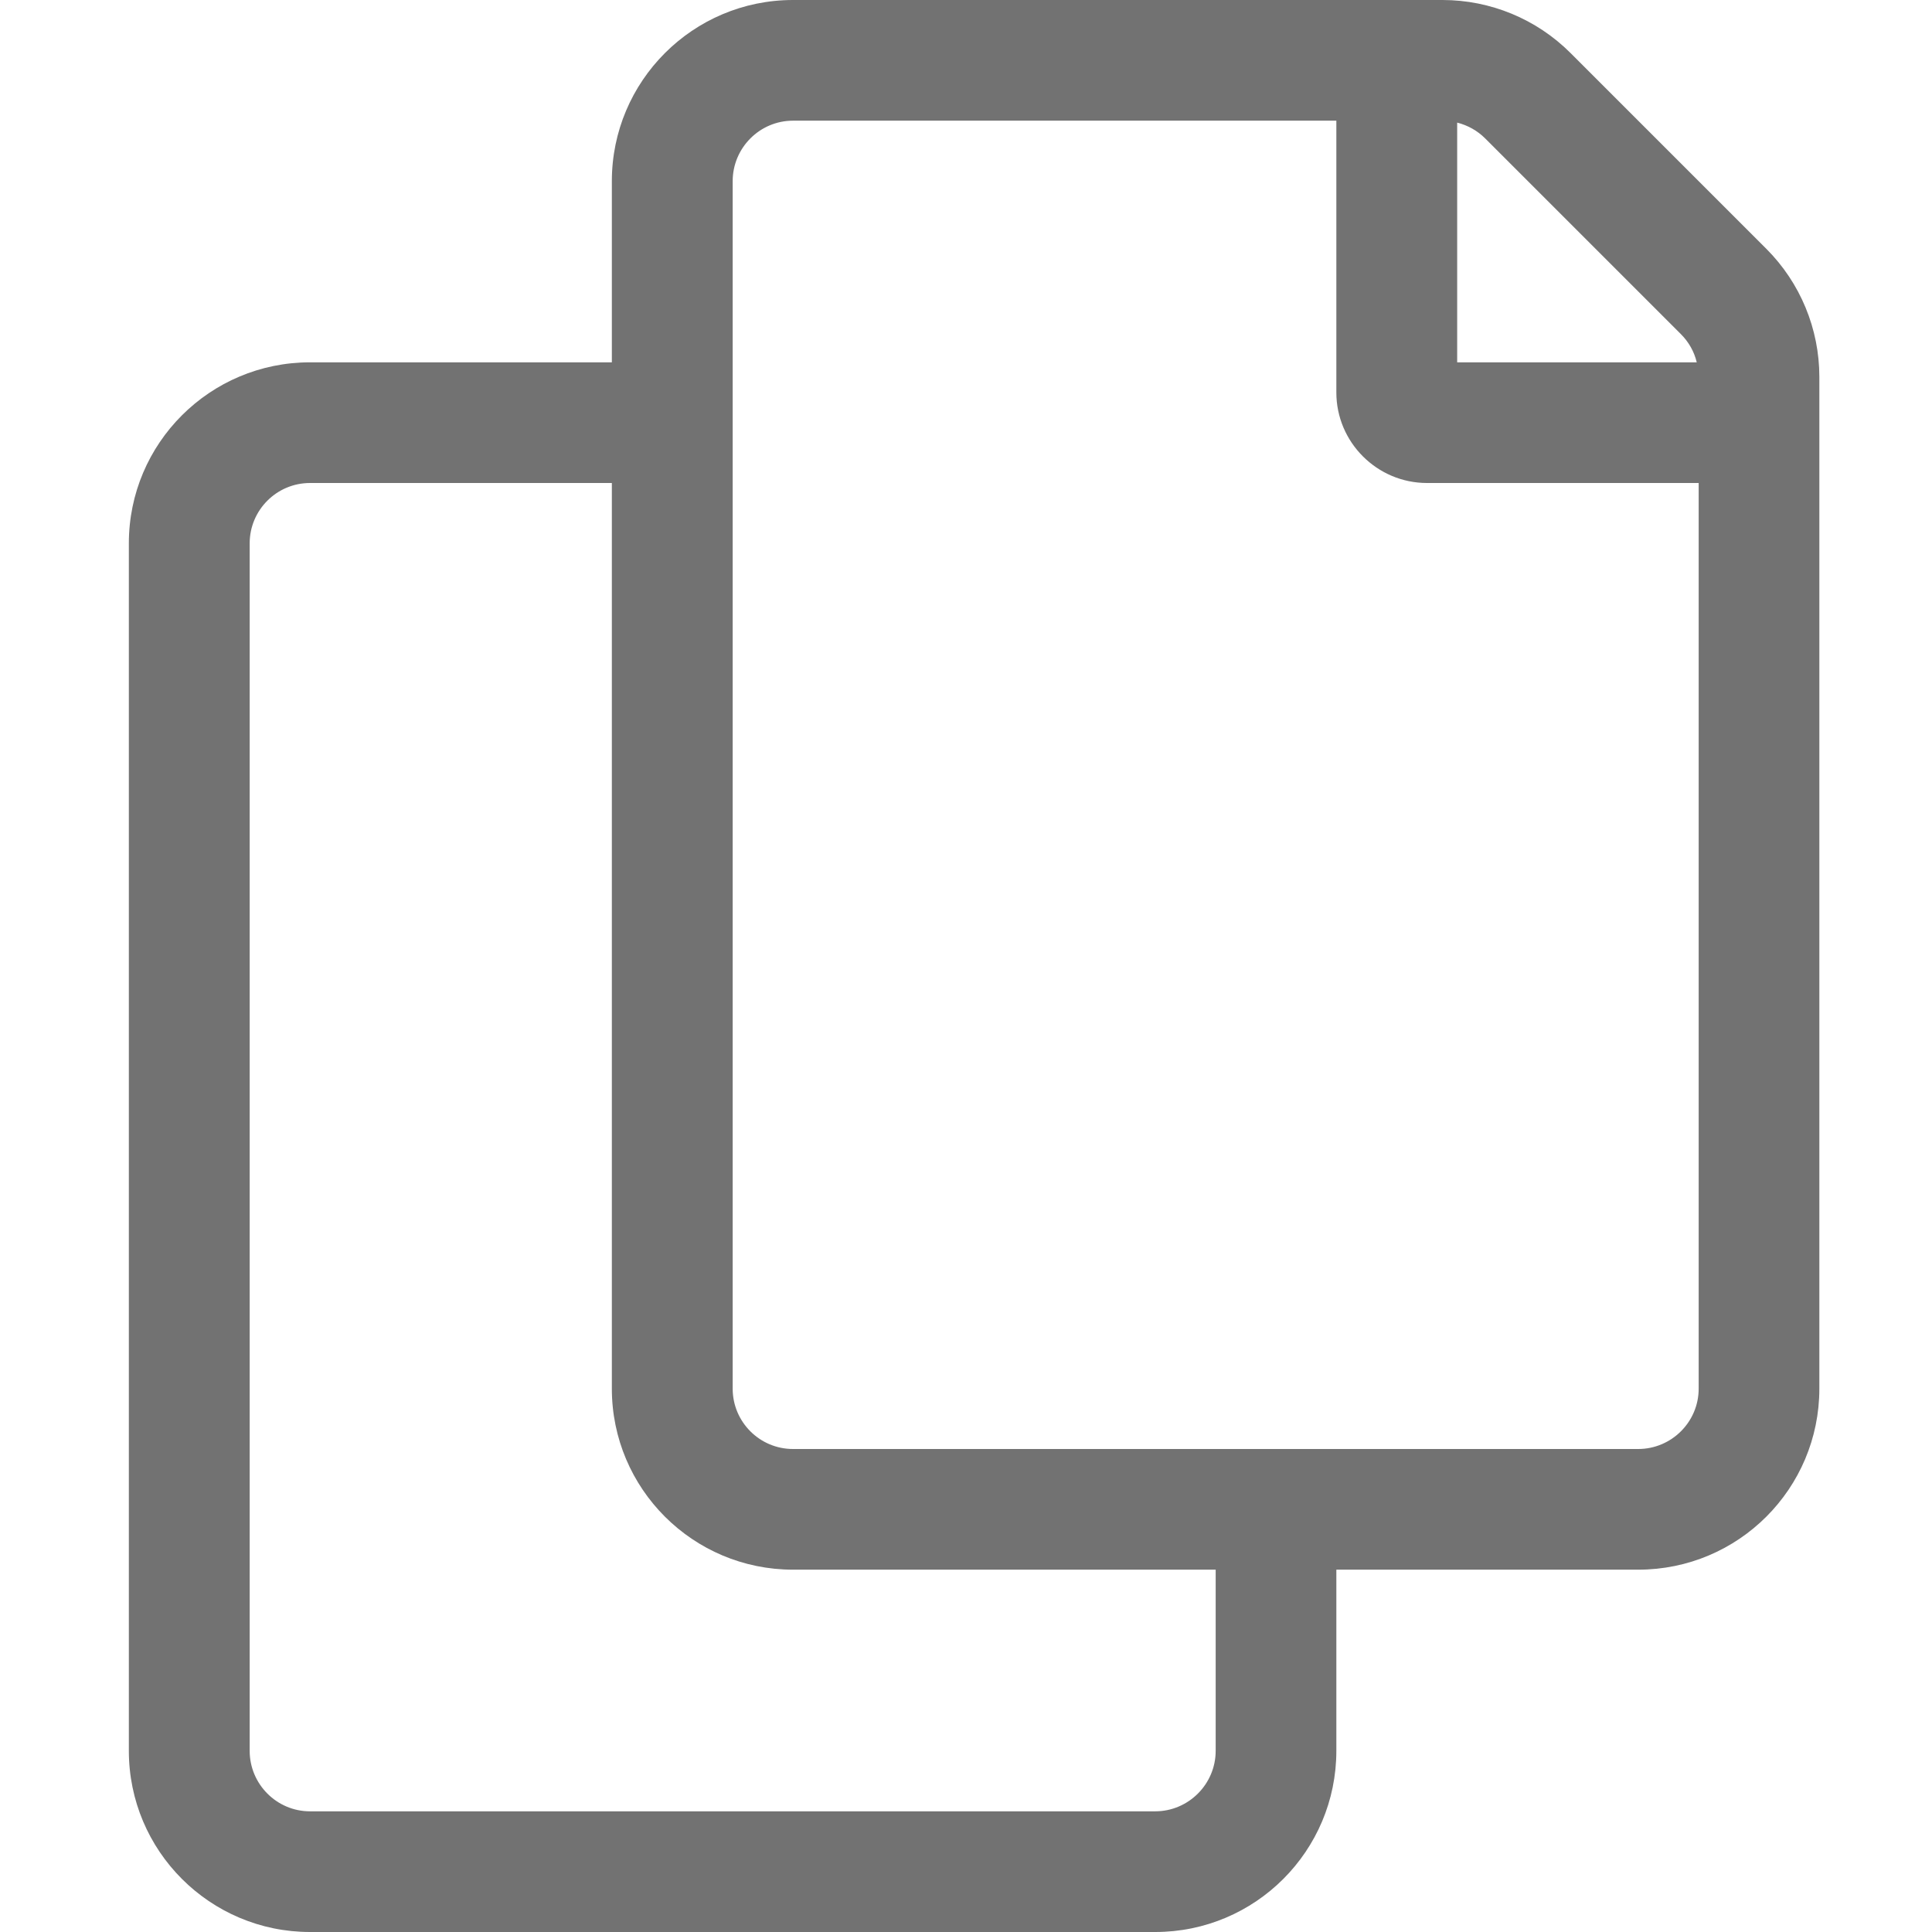 <svg width="13" height="13" viewBox="0 0 13 13" fill="none" xmlns="http://www.w3.org/2000/svg">
<path d="M11.885 1.674L10.568 0.357C10.339 0.128 10.029 1.69019e-06 9.706 0L5.336 0C4.663 0 4.117 0.546 4.117 1.219V2.438H2.086C1.413 2.438 0.867 2.983 0.867 3.656V11.781C0.867 12.454 1.413 13 2.086 13H7.773C8.447 13 8.992 12.454 8.992 11.781V10.562H11.023C11.697 10.562 12.242 10.017 12.242 9.344V2.536C12.242 2.213 12.114 1.903 11.885 1.674ZM9.805 0.825C9.876 0.843 9.941 0.879 9.993 0.931L11.311 2.249C11.363 2.301 11.4 2.366 11.417 2.438H9.805V0.825ZM8.18 11.781C8.18 12.005 7.997 12.188 7.773 12.188H2.086C1.862 12.188 1.68 12.005 1.68 11.781V3.656C1.68 3.432 1.862 3.25 2.086 3.25H4.117V9.344C4.117 10.017 4.663 10.562 5.336 10.562H8.18V11.781ZM11.43 9.344C11.43 9.568 11.247 9.75 11.023 9.75H5.336C5.112 9.75 4.93 9.568 4.93 9.344V1.219C4.93 0.995 5.112 0.812 5.336 0.812H8.992V2.641C8.992 2.976 9.266 3.25 9.602 3.25H11.43V9.344Z" fill="#727272"/>
</svg>
